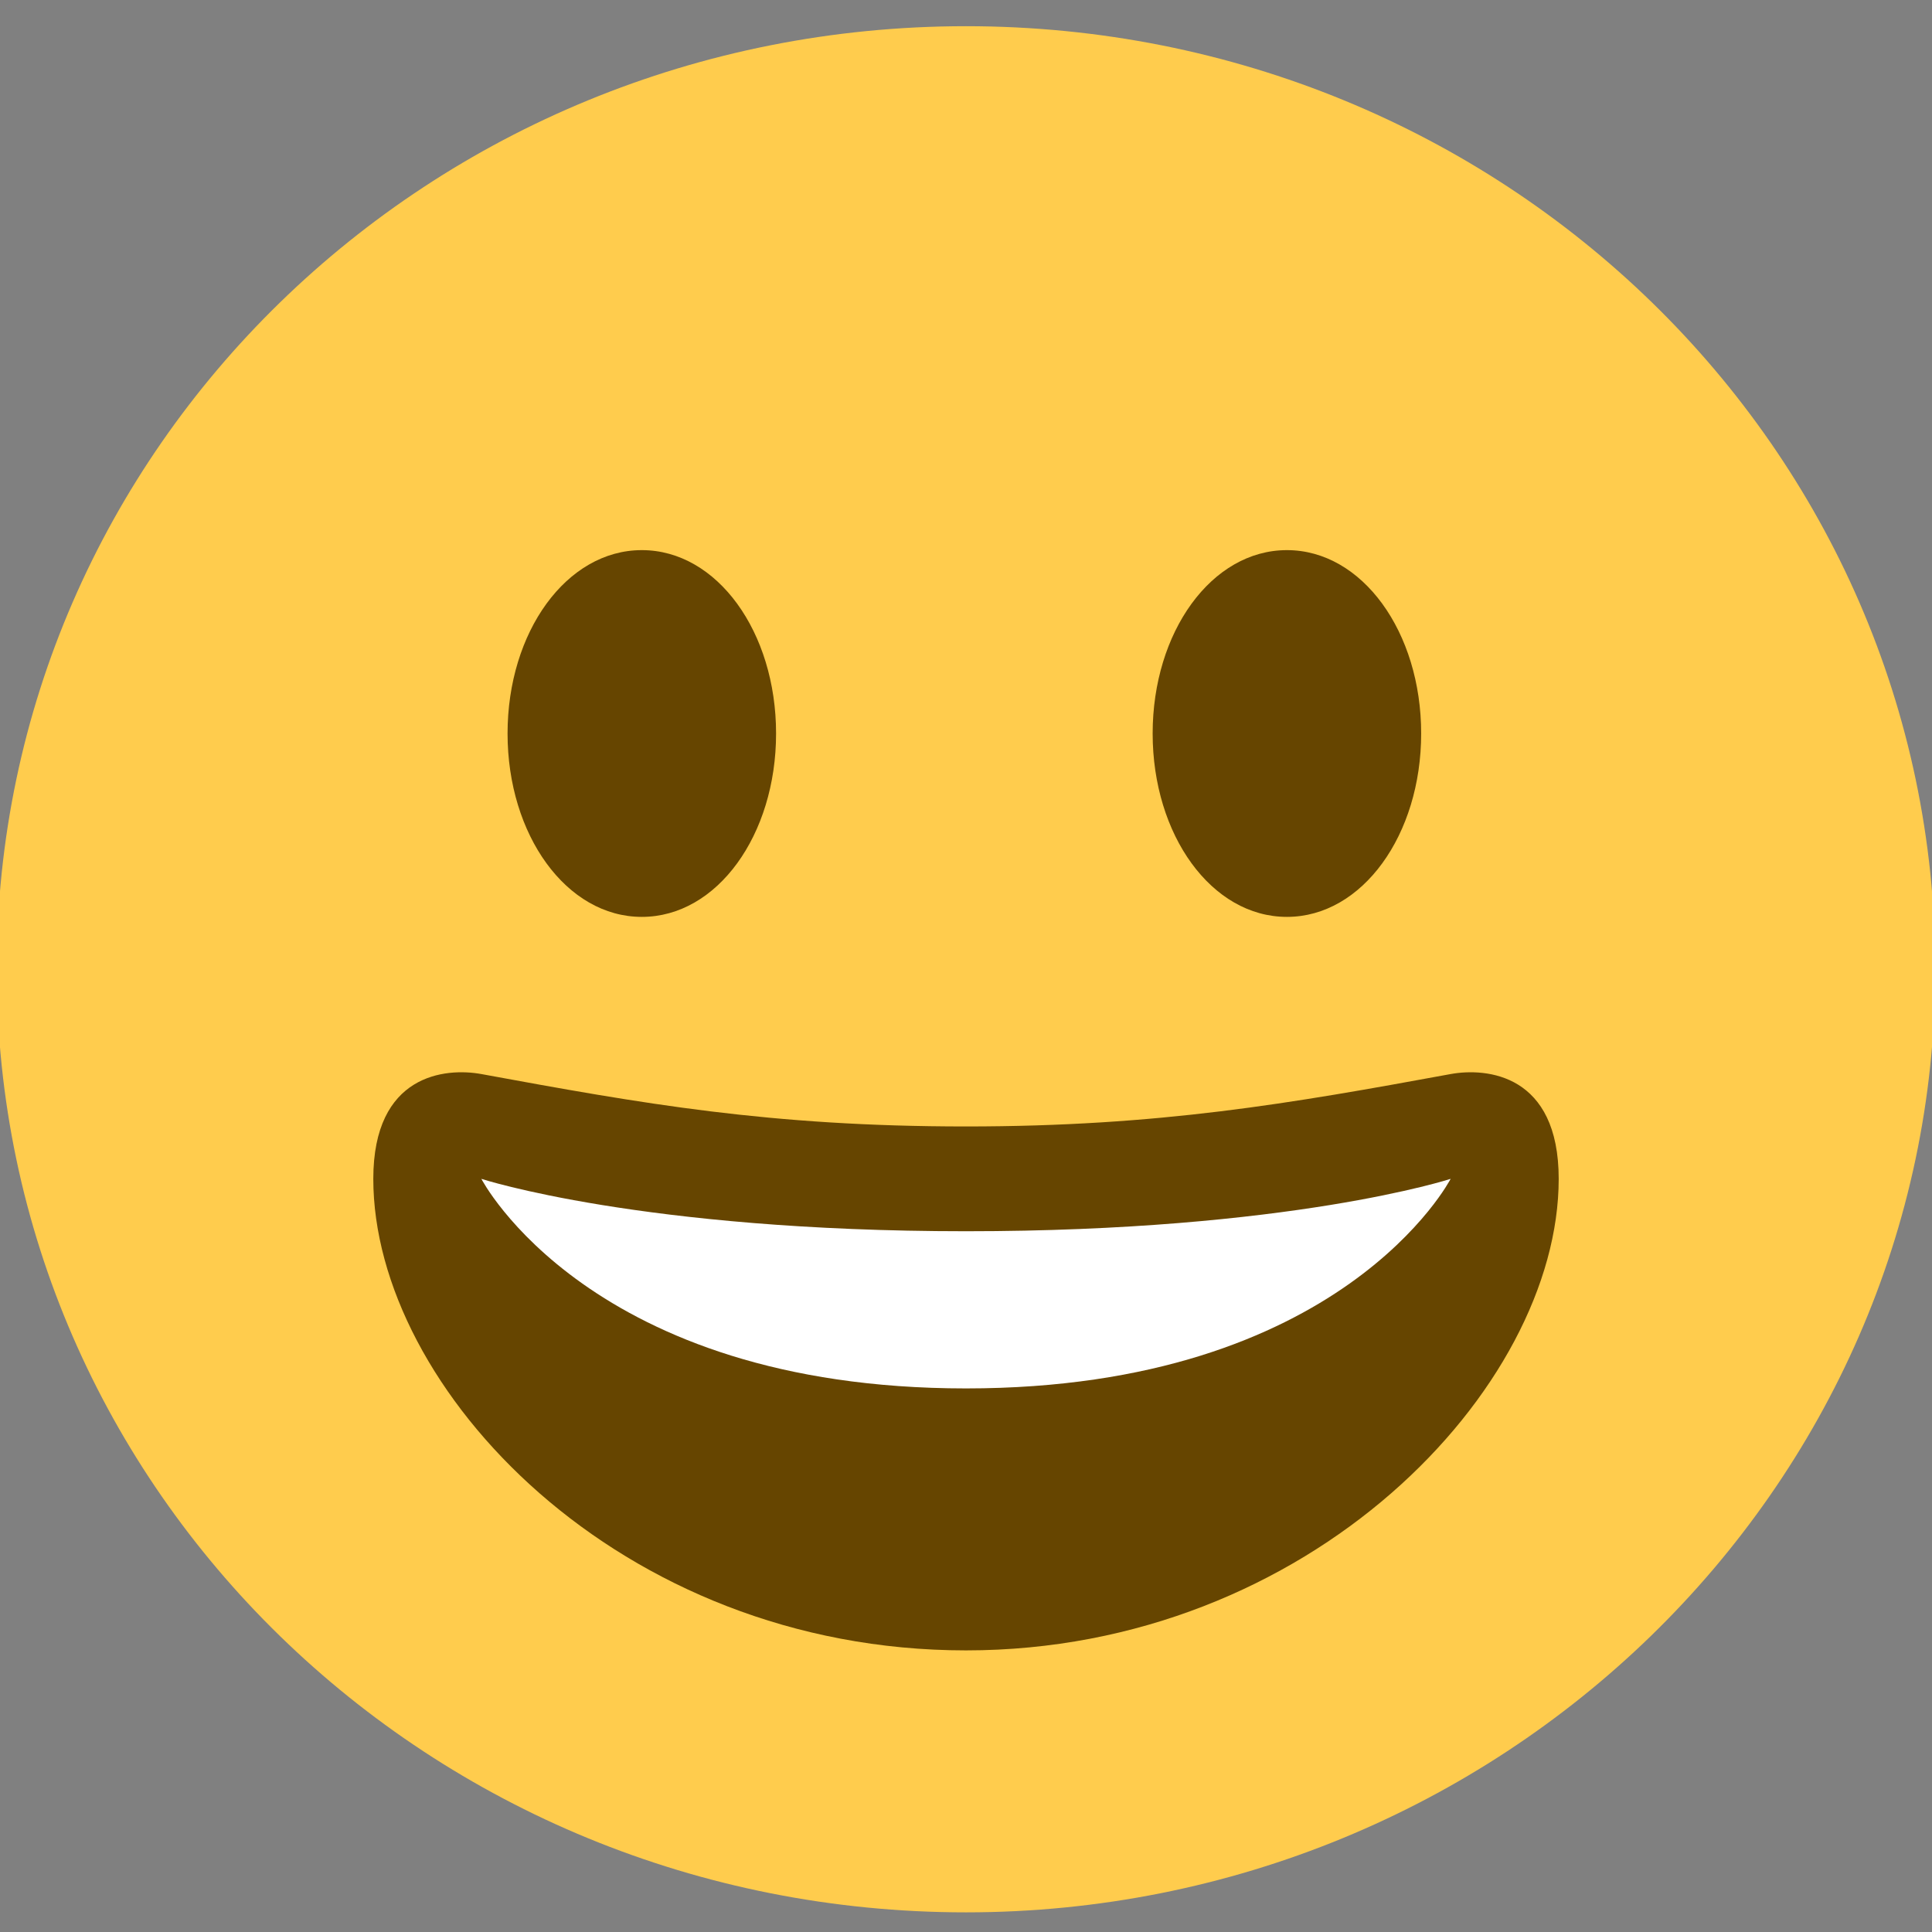 <?xml version="1.0" encoding="utf-8"?>
<!-- Generator: Adobe Illustrator 27.2.0, SVG Export Plug-In . SVG Version: 6.00 Build 0)  -->
<svg version="1.1" id="Ebene_1" xmlns="http://www.w3.org/2000/svg" xmlns:xlink="http://www.w3.org/1999/xlink" x="0px" y="0px"
	 viewBox="0 0 59 59" style="enable-background:new 0 0 59 59;" xml:space="preserve">
<rect x="0" y="0" width="59" height="59" fill="#808080" stroke="none"/>
<style type="text/css">
	.st0{fill:#FFCC4D;}
	.st1{fill:#664500;}
	.st2{fill:#FFFFFF;}
</style>
<path class="st0" d="M29.5,58.4c16.3,0,29.6-12.9,29.6-28.8S45.9,0.8,29.5,0.8S-0.1,13.7-0.1,29.6S13.1,58.4,29.5,58.4z"/>
<path class="st1" d="M29.5,34.4c-6,0-9.9-0.7-14.8-1.6c-1.1-0.2-3.3,0-3.3,3.2c0,6.4,7.5,14.4,18.1,14.4c10.5,0,18.1-8,18.1-14.4
	c0-3.2-2.2-3.4-3.3-3.2C39.4,33.7,35.4,34.4,29.5,34.4z"/>
<path class="st2" d="M14.7,36c0,0,4.9,1.6,14.8,1.6S44.3,36,44.3,36s-3.3,6.4-14.8,6.4S14.7,36,14.7,36z"/>
<path class="st1" d="M19.6,28c2.3,0,4.1-2.5,4.1-5.6s-1.8-5.6-4.1-5.6s-4.1,2.5-4.1,5.6S17.3,28,19.6,28z"/>
<path class="st1" d="M39.3,28c2.3,0,4.1-2.5,4.1-5.6s-1.8-5.6-4.1-5.6s-4.1,2.5-4.1,5.6S37,28,39.3,28z"/>
</svg>
